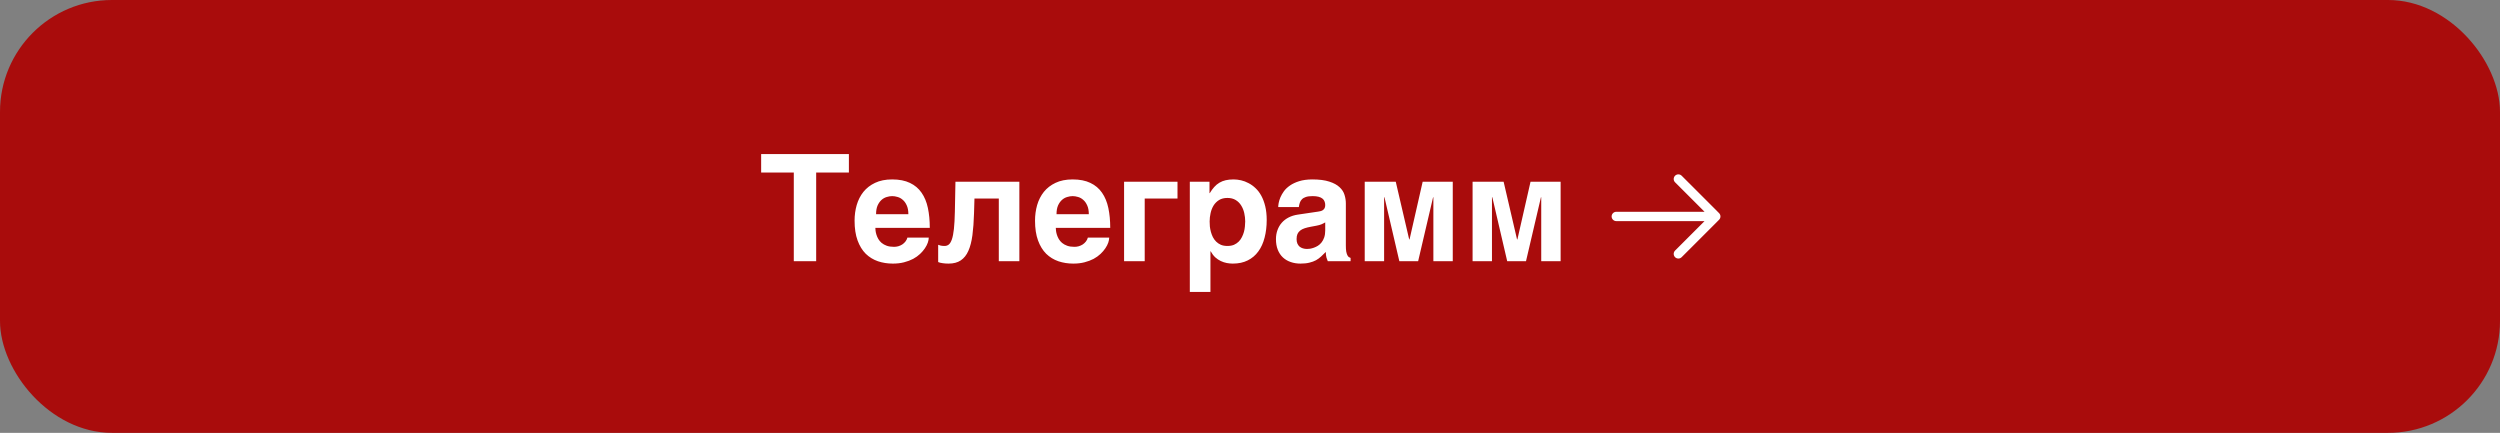 <?xml version="1.0" encoding="UTF-8"?> <svg xmlns="http://www.w3.org/2000/svg" width="670" height="116" viewBox="0 0 670 116" fill="none"><rect x="0" y="0" width="670" height="116" fill="#808080" stroke="none"/><rect width="670" height="116" rx="30" fill="#A90C0C"></rect><path d="M203.988 41.289H227.504V46.23H218.734V70H212.738V46.23H203.988V41.289ZM235.297 70.019C234.047 69.59 232.953 68.919 232.016 68.008C231.091 67.083 230.362 65.892 229.828 64.434C229.294 62.975 229.027 61.204 229.027 59.121C229.027 57.676 229.216 56.289 229.594 54.961C229.984 53.62 230.583 52.441 231.391 51.426C232.211 50.41 233.253 49.603 234.516 49.004C235.792 48.392 237.322 48.086 239.105 48.086C240.993 48.086 242.582 48.398 243.871 49.023C245.16 49.635 246.195 50.508 246.977 51.641C247.771 52.773 248.337 54.141 248.676 55.742C249.014 57.344 249.184 59.121 249.184 61.074H234.594C234.594 61.27 234.613 61.53 234.652 61.855C234.691 62.181 234.77 62.533 234.887 62.91C235.004 63.288 235.173 63.672 235.395 64.062C235.616 64.44 235.909 64.785 236.273 65.098C236.651 65.41 237.107 65.664 237.641 65.859C238.188 66.055 238.839 66.152 239.594 66.152C239.984 66.152 240.368 66.1 240.746 65.996C241.137 65.879 241.495 65.716 241.82 65.508C242.146 65.287 242.426 65.026 242.66 64.727C242.908 64.414 243.083 64.062 243.188 63.672H248.91C248.91 64.062 248.826 64.512 248.656 65.019C248.487 65.514 248.227 66.022 247.875 66.543C247.536 67.051 247.107 67.552 246.586 68.047C246.065 68.542 245.447 68.984 244.73 69.375C244.014 69.753 243.201 70.059 242.289 70.293C241.391 70.527 240.388 70.644 239.281 70.644C237.862 70.644 236.534 70.436 235.297 70.019ZM236.273 53.555C235.844 53.932 235.486 54.434 235.199 55.059C234.926 55.684 234.789 56.465 234.789 57.402H243.441C243.441 56.465 243.298 55.684 243.012 55.059C242.738 54.434 242.387 53.939 241.957 53.574C241.54 53.197 241.078 52.936 240.57 52.793C240.062 52.637 239.574 52.559 239.105 52.559C238.65 52.559 238.168 52.637 237.66 52.793C237.152 52.936 236.69 53.19 236.273 53.555ZM261.156 53.203L261.039 57.168C260.974 59.395 260.831 61.348 260.609 63.027C260.388 64.707 260.023 66.113 259.516 67.246C259.021 68.366 258.344 69.212 257.484 69.785C256.638 70.358 255.551 70.644 254.223 70.644C253.598 70.644 253.051 70.606 252.582 70.527C252.113 70.462 251.729 70.365 251.43 70.234V65.606C251.612 65.684 251.84 65.755 252.113 65.82C252.4 65.885 252.745 65.918 253.148 65.918C253.565 65.918 253.936 65.794 254.262 65.547C254.587 65.287 254.867 64.824 255.102 64.16C255.336 63.483 255.518 62.552 255.648 61.367C255.779 60.182 255.863 58.652 255.902 56.777L256.059 48.711H273.188V70H267.68V53.203H261.156ZM283.656 70.019C282.406 69.59 281.312 68.919 280.375 68.008C279.451 67.083 278.721 65.892 278.188 64.434C277.654 62.975 277.387 61.204 277.387 59.121C277.387 57.676 277.576 56.289 277.953 54.961C278.344 53.62 278.943 52.441 279.75 51.426C280.57 50.41 281.612 49.603 282.875 49.004C284.151 48.392 285.681 48.086 287.465 48.086C289.353 48.086 290.941 48.398 292.23 49.023C293.52 49.635 294.555 50.508 295.336 51.641C296.13 52.773 296.697 54.141 297.035 55.742C297.374 57.344 297.543 59.121 297.543 61.074H282.953C282.953 61.27 282.973 61.53 283.012 61.855C283.051 62.181 283.129 62.533 283.246 62.91C283.363 63.288 283.533 63.672 283.754 64.062C283.975 64.44 284.268 64.785 284.633 65.098C285.01 65.41 285.466 65.664 286 65.859C286.547 66.055 287.198 66.152 287.953 66.152C288.344 66.152 288.728 66.1 289.105 65.996C289.496 65.879 289.854 65.716 290.18 65.508C290.505 65.287 290.785 65.026 291.02 64.727C291.267 64.414 291.443 64.062 291.547 63.672H297.27C297.27 64.062 297.185 64.512 297.016 65.019C296.846 65.514 296.586 66.022 296.234 66.543C295.896 67.051 295.466 67.552 294.945 68.047C294.424 68.542 293.806 68.984 293.09 69.375C292.374 69.753 291.56 70.059 290.648 70.293C289.75 70.527 288.747 70.644 287.641 70.644C286.221 70.644 284.893 70.436 283.656 70.019ZM284.633 53.555C284.203 53.932 283.845 54.434 283.559 55.059C283.285 55.684 283.148 56.465 283.148 57.402H291.801C291.801 56.465 291.658 55.684 291.371 55.059C291.098 54.434 290.746 53.939 290.316 53.574C289.9 53.197 289.438 52.936 288.93 52.793C288.422 52.637 287.934 52.559 287.465 52.559C287.009 52.559 286.527 52.637 286.02 52.793C285.512 52.936 285.049 53.19 284.633 53.555ZM301.254 48.711H315.57V53.203H306.781V70H301.254V48.711ZM326.801 48.965C327.309 48.665 327.868 48.444 328.48 48.301C329.105 48.158 329.809 48.086 330.59 48.086C331.241 48.086 331.911 48.164 332.602 48.32C333.292 48.477 333.962 48.73 334.613 49.082C335.277 49.421 335.902 49.87 336.488 50.43C337.074 50.977 337.589 51.654 338.031 52.461C338.474 53.268 338.826 54.212 339.086 55.293C339.346 56.361 339.477 57.585 339.477 58.965C339.477 60.684 339.288 62.259 338.91 63.691C338.546 65.124 337.986 66.354 337.23 67.383C336.488 68.412 335.544 69.212 334.398 69.785C333.266 70.358 331.931 70.644 330.395 70.644C329.861 70.644 329.32 70.592 328.773 70.488C328.227 70.384 327.693 70.208 327.172 69.961C326.651 69.713 326.156 69.382 325.688 68.965C325.232 68.535 324.828 68.001 324.477 67.363H324.398V78.242H318.871V48.711H324.145V51.758H324.223C324.6 51.12 324.997 50.573 325.414 50.117C325.831 49.648 326.293 49.264 326.801 48.965ZM325.922 64.746C326.273 65.098 326.697 65.384 327.191 65.606C327.686 65.814 328.272 65.918 328.949 65.918C329.626 65.918 330.212 65.814 330.707 65.606C331.202 65.384 331.625 65.098 331.977 64.746C332.328 64.394 332.615 63.991 332.836 63.535C333.07 63.079 333.253 62.611 333.383 62.129C333.513 61.634 333.598 61.152 333.637 60.684C333.689 60.202 333.715 59.759 333.715 59.355C333.715 58.613 333.63 57.865 333.461 57.109C333.292 56.354 333.018 55.677 332.641 55.078C332.276 54.479 331.788 53.991 331.176 53.613C330.564 53.236 329.822 53.047 328.949 53.047C328.064 53.047 327.315 53.236 326.703 53.613C326.104 53.991 325.616 54.479 325.238 55.078C324.874 55.677 324.607 56.354 324.438 57.109C324.268 57.865 324.184 58.613 324.184 59.355C324.184 59.759 324.203 60.202 324.242 60.684C324.294 61.152 324.385 61.634 324.516 62.129C324.646 62.611 324.822 63.079 325.043 63.535C325.277 63.991 325.57 64.394 325.922 64.746ZM353.207 56.719C353.402 56.693 353.611 56.654 353.832 56.602C354.066 56.55 354.281 56.465 354.477 56.348C354.672 56.217 354.835 56.048 354.965 55.84C355.095 55.618 355.16 55.325 355.16 54.961C355.16 54.609 355.102 54.29 354.984 54.004C354.88 53.704 354.698 53.45 354.438 53.242C354.177 53.021 353.826 52.852 353.383 52.734C352.953 52.617 352.413 52.559 351.762 52.559C351.02 52.559 350.421 52.637 349.965 52.793C349.522 52.936 349.171 53.145 348.91 53.418C348.65 53.678 348.461 53.991 348.344 54.355C348.227 54.707 348.142 55.085 348.09 55.488H342.562C342.562 55.228 342.602 54.87 342.68 54.414C342.771 53.945 342.927 53.438 343.148 52.891C343.383 52.344 343.702 51.79 344.105 51.23C344.522 50.671 345.062 50.163 345.727 49.707C346.404 49.238 347.224 48.854 348.188 48.555C349.151 48.255 350.303 48.099 351.645 48.086C353.546 48.086 355.082 48.281 356.254 48.672C357.439 49.05 358.357 49.551 359.008 50.176C359.672 50.788 360.115 51.478 360.336 52.246C360.57 53.001 360.688 53.757 360.688 54.512V65.801C360.688 66.439 360.72 66.966 360.785 67.383C360.863 67.787 360.961 68.112 361.078 68.359C361.195 68.594 361.326 68.769 361.469 68.887C361.625 68.991 361.788 69.069 361.957 69.121V70H355.844C355.74 69.753 355.622 69.427 355.492 69.023C355.375 68.607 355.316 68.106 355.316 67.519C354.887 67.962 354.464 68.372 354.047 68.75C353.643 69.128 353.188 69.46 352.68 69.746C352.172 70.019 351.586 70.234 350.922 70.391C350.258 70.56 349.457 70.644 348.52 70.644C347.569 70.644 346.69 70.501 345.883 70.215C345.089 69.941 344.398 69.531 343.812 68.984C343.227 68.438 342.771 67.754 342.445 66.934C342.12 66.113 341.957 65.163 341.957 64.082C341.957 63.21 342.094 62.402 342.367 61.66C342.641 60.905 343.025 60.247 343.52 59.688C344.027 59.115 344.639 58.646 345.355 58.281C346.085 57.904 346.898 57.65 347.797 57.52L353.207 56.719ZM349.184 66.562C349.522 66.667 349.887 66.719 350.277 66.719C350.486 66.719 350.753 66.699 351.078 66.66C351.404 66.608 351.749 66.517 352.113 66.387C352.478 66.257 352.842 66.081 353.207 65.859C353.572 65.625 353.897 65.326 354.184 64.961C354.47 64.596 354.704 64.154 354.887 63.633C355.069 63.099 355.16 62.474 355.16 61.758V59.609C354.822 59.792 354.483 59.961 354.145 60.117C353.806 60.26 353.357 60.384 352.797 60.488L351.332 60.762C350.694 60.879 350.134 61.016 349.652 61.172C349.171 61.328 348.767 61.536 348.441 61.797C348.129 62.044 347.888 62.35 347.719 62.715C347.562 63.079 347.484 63.535 347.484 64.082C347.484 64.538 347.556 64.935 347.699 65.273C347.842 65.599 348.038 65.872 348.285 66.094C348.546 66.302 348.845 66.458 349.184 66.562ZM381.273 48.711H389.34V70H384.145V52.871H384.066L380.062 70H375.023L371.039 52.871H370.941V70H365.746V48.711H374.066L377.66 64.16H377.758L381.273 48.711ZM410.18 48.711H418.246V70H413.051V52.871H412.973L408.969 70H403.93L399.945 52.871H399.848V70H394.652V48.711H402.973L406.566 64.16H406.664L410.18 48.711Z" fill="white"></path><path fill-rule="evenodd" clip-rule="evenodd" d="M460.716 57.124C460.951 57.359 461.082 57.676 461.082 58.008C461.082 58.339 460.951 58.657 460.716 58.891L450.716 68.891C450.602 69.014 450.464 69.112 450.311 69.181C450.157 69.249 449.992 69.286 449.824 69.289C449.656 69.292 449.489 69.261 449.334 69.198C449.178 69.135 449.037 69.041 448.918 68.923C448.799 68.804 448.706 68.663 448.643 68.507C448.58 68.351 448.549 68.185 448.552 68.017C448.555 67.849 448.592 67.683 448.66 67.53C448.728 67.377 448.827 67.239 448.95 67.124L456.816 59.258L433.166 59.258C432.835 59.258 432.517 59.126 432.283 58.892C432.048 58.657 431.916 58.339 431.916 58.008C431.916 57.676 432.048 57.358 432.283 57.124C432.517 56.889 432.835 56.758 433.166 56.758L456.816 56.758L448.95 48.891C448.827 48.777 448.728 48.639 448.66 48.485C448.592 48.332 448.555 48.166 448.552 47.999C448.549 47.831 448.58 47.664 448.643 47.508C448.706 47.353 448.799 47.211 448.918 47.093C449.037 46.974 449.178 46.88 449.334 46.818C449.489 46.755 449.656 46.724 449.824 46.727C449.992 46.73 450.157 46.767 450.311 46.835C450.464 46.903 450.602 47.002 450.716 47.124L460.716 57.124Z" fill="white"></path></svg> 